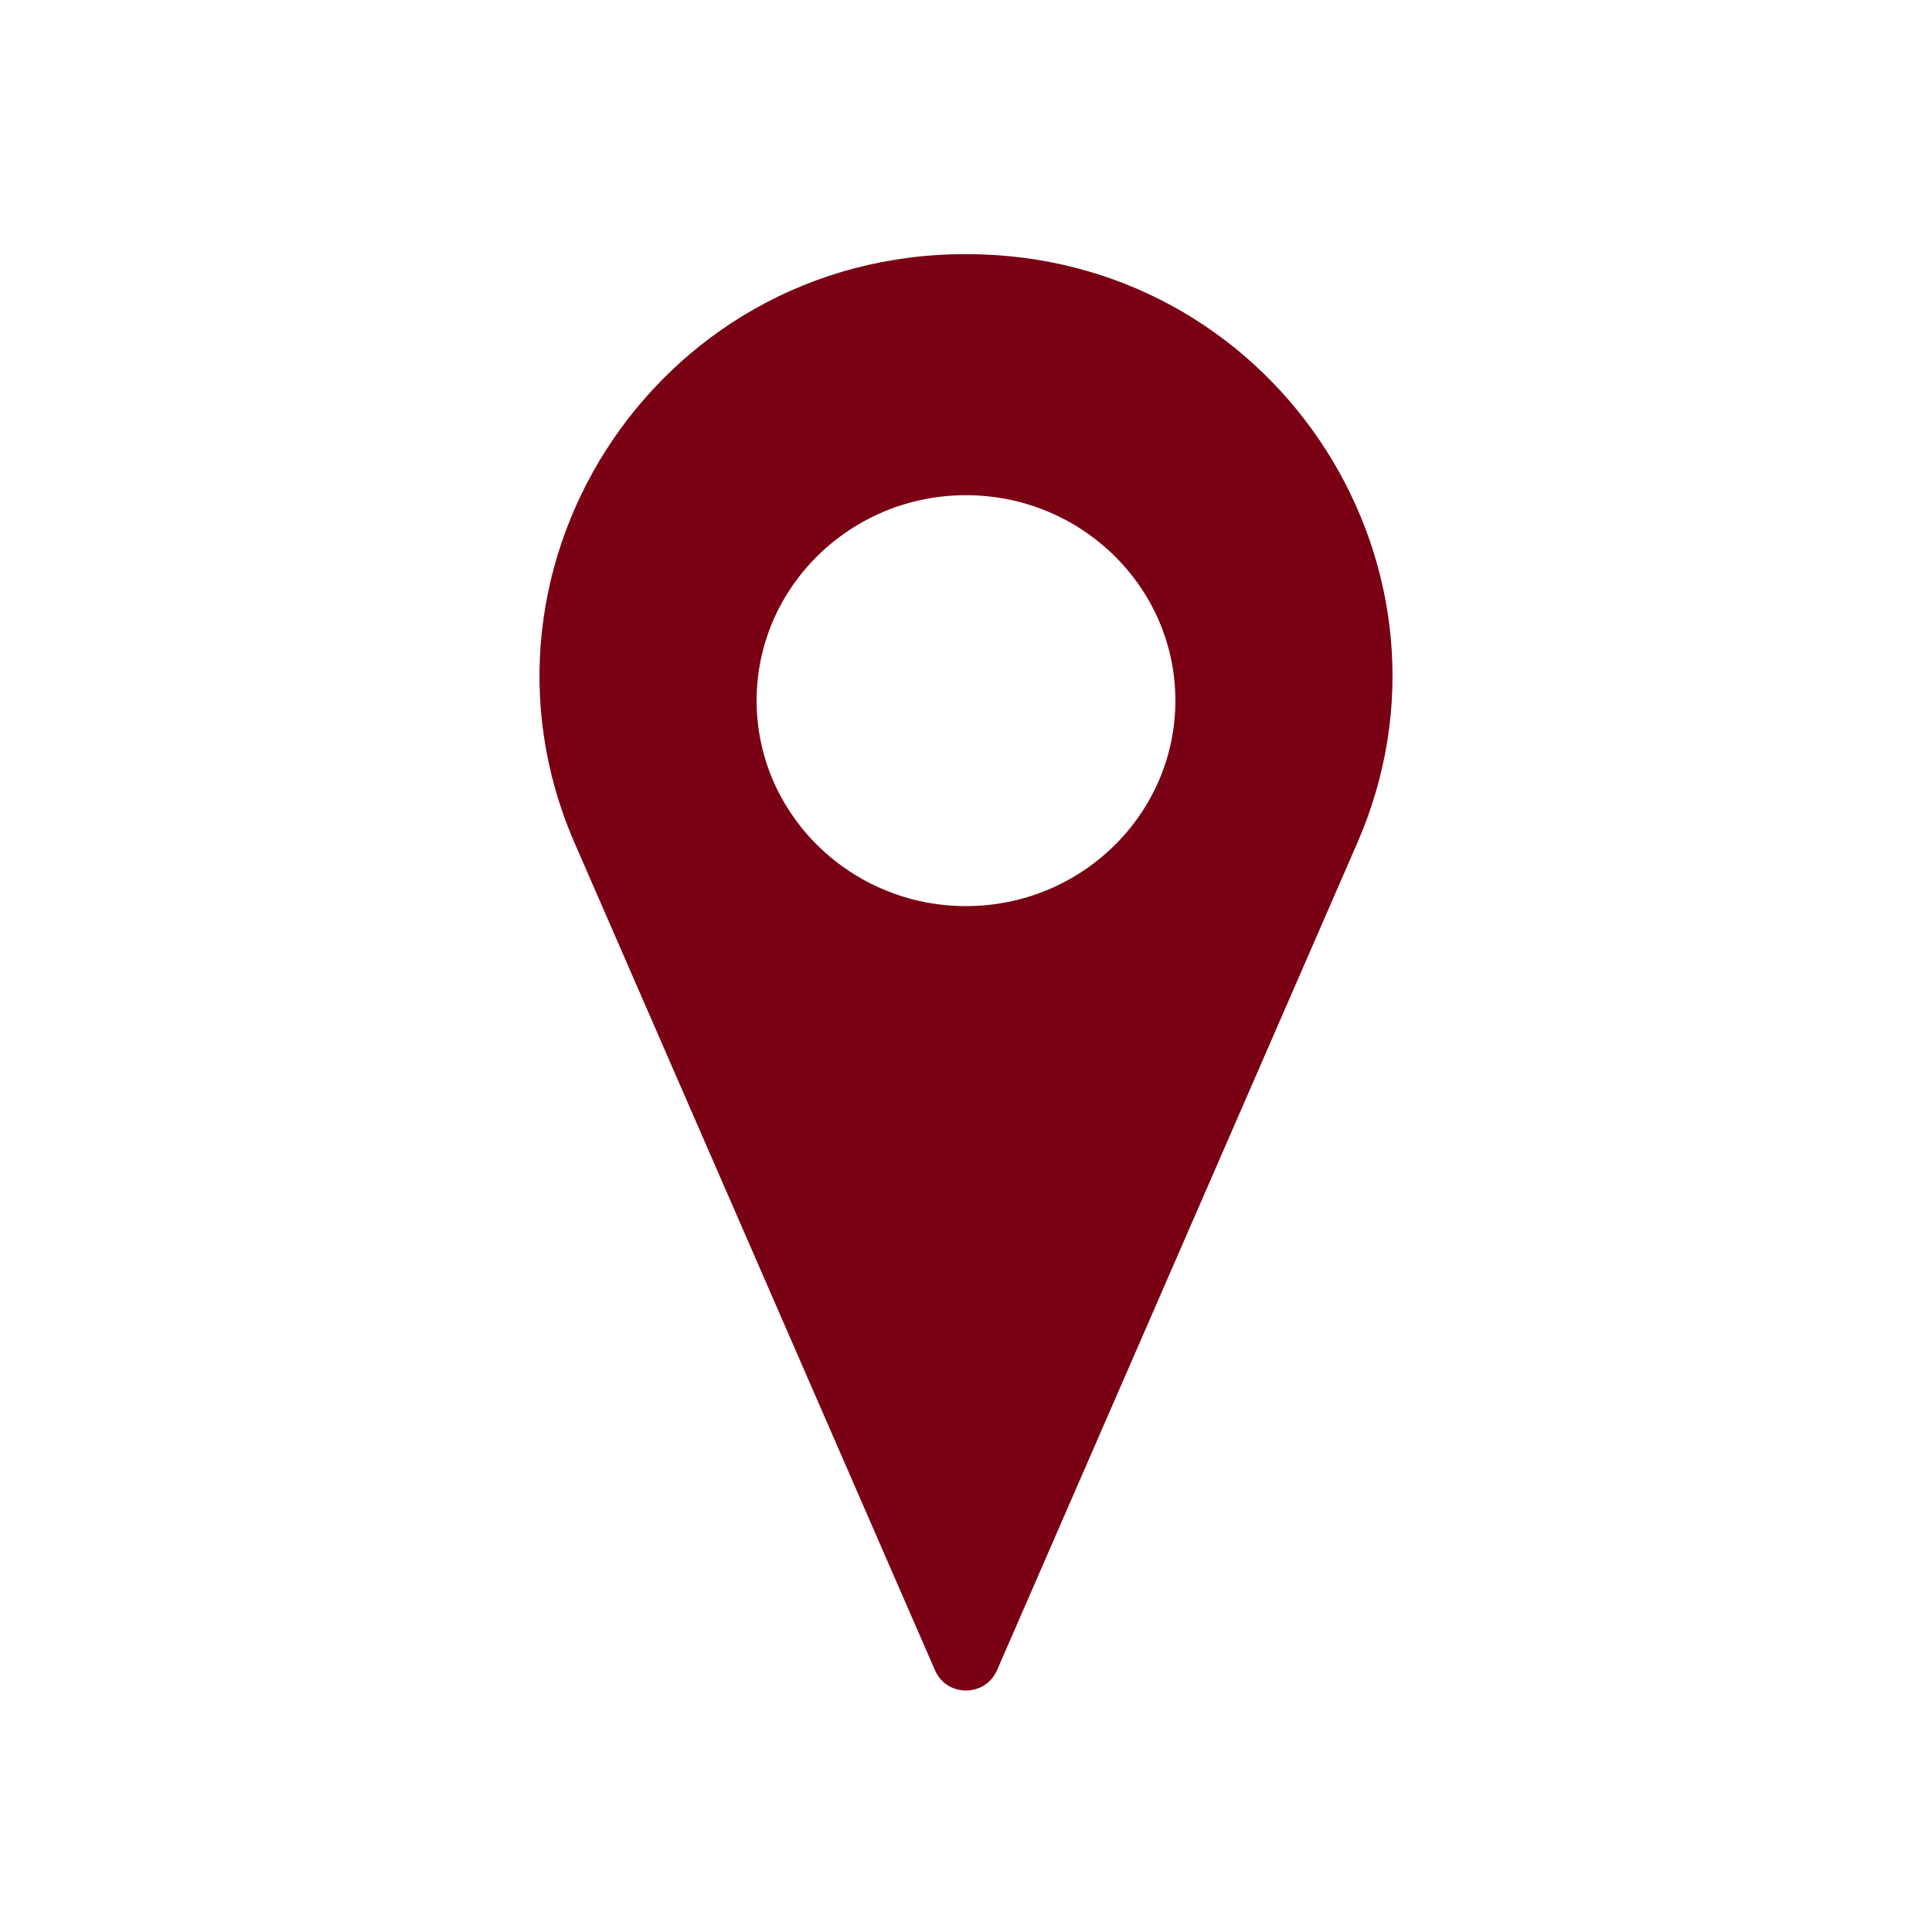 <svg width="16" height="16" viewBox="0 0 16 16" fill="none" xmlns="http://www.w3.org/2000/svg">
<path d="M8.129 2.107C5.498 2.015 3.747 4.658 4.758 6.98L7.743 13.832C7.84 14.056 8.159 14.056 8.257 13.832L11.241 6.98C12.221 4.733 10.614 2.189 8.129 2.107ZM8 7.504C7.044 7.504 6.266 6.741 6.266 5.802C6.266 4.863 7.044 4.101 8 4.101C8.956 4.101 9.734 4.864 9.734 5.802C9.734 6.741 8.956 7.504 8 7.504Z" fill="#7A0114"/>
</svg>
